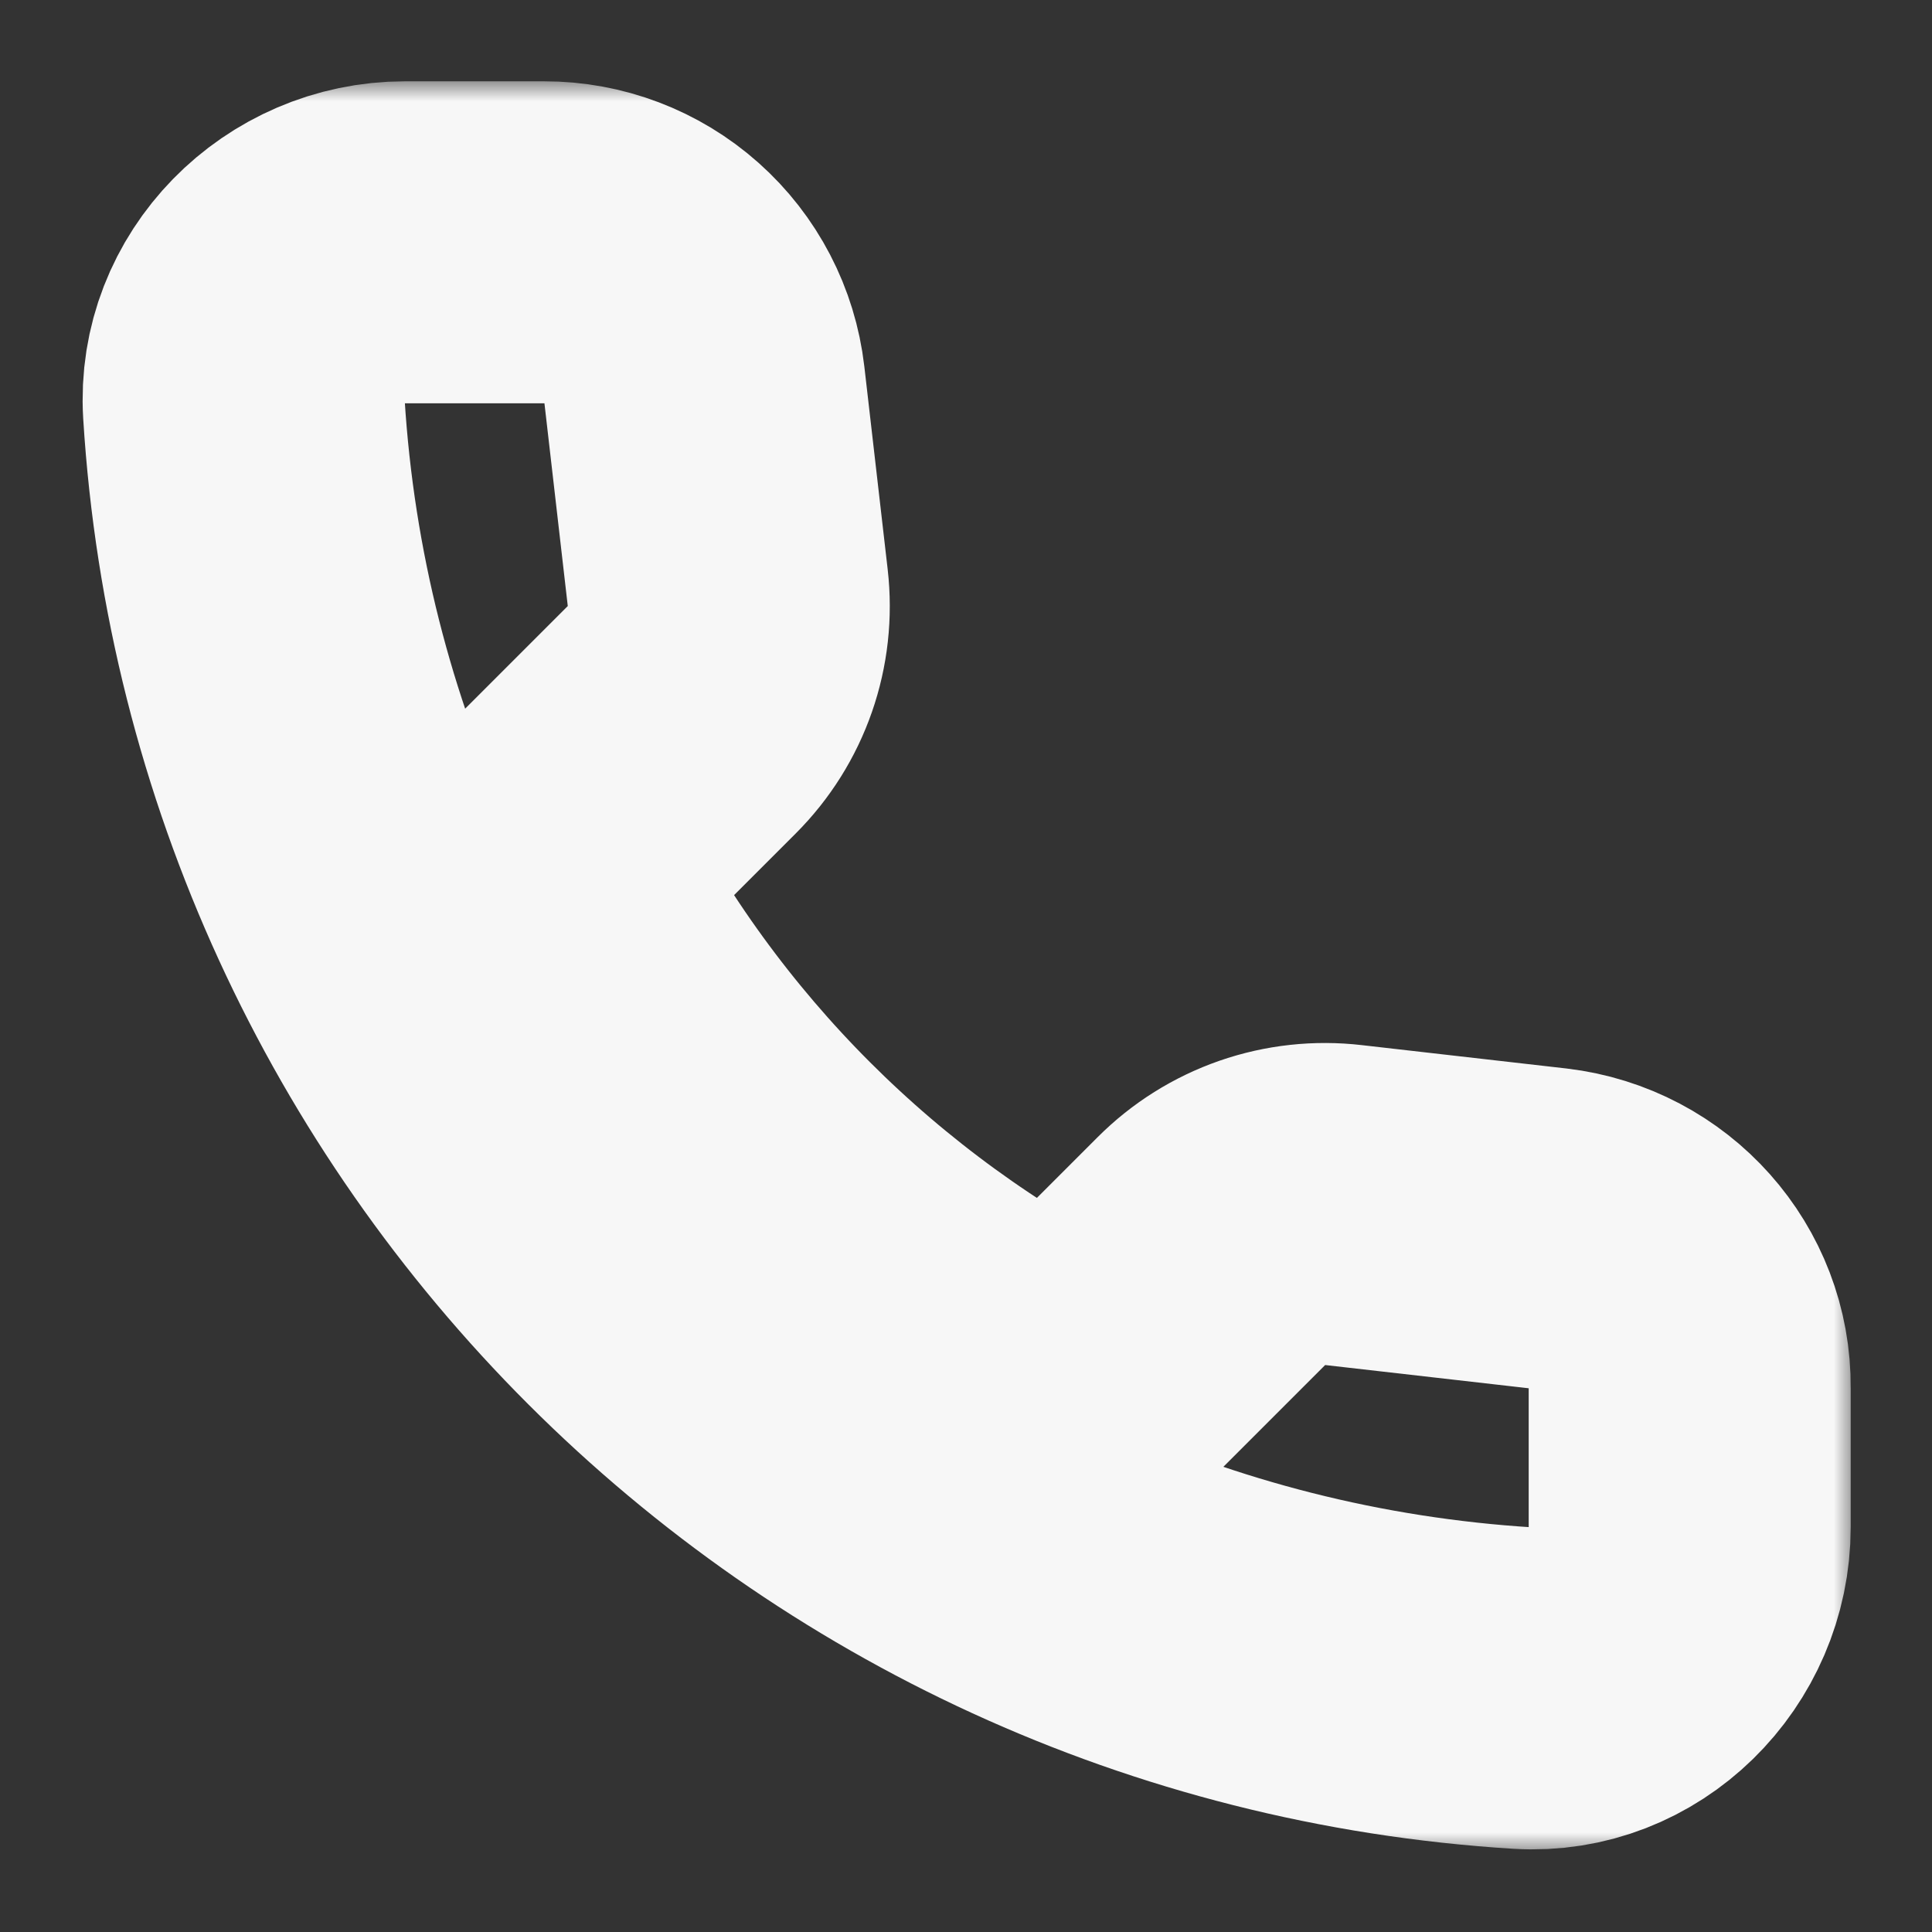 <svg width="48" height="48" viewBox="0 0 48 48" fill="none" xmlns="http://www.w3.org/2000/svg">
<rect x="0" y="0" width="48" height="48" fill="#333333" stroke="none"/>
<mask id="path-1-outside-1_45108_213" maskUnits="userSpaceOnUse" x="1.053" y="2.02" width="45" height="44" fill="black">
<rect fill="white" x="1.053" y="2.02" width="45" height="44"/>
<path d="M38.46 30.52L33.38 29.94C32.783 29.87 32.177 29.936 31.609 30.133C31.041 30.331 30.525 30.654 30.1 31.08L26.42 34.76C20.742 31.872 16.128 27.258 13.24 21.58L16.94 17.88C17.8 17.02 18.22 15.82 18.08 14.6L17.5 9.56C17.387 8.584 16.919 7.684 16.185 7.032C15.451 6.379 14.502 6.019 13.52 6.02H10.06C7.8 6.02 5.92 7.9 6.06 10.16C7.12 27.24 20.78 40.88 37.84 41.94C40.1 42.08 41.98 40.2 41.98 37.94V34.48C42 32.46 40.48 30.76 38.46 30.52Z"/>
</mask>
<path d="M38.46 30.52L33.38 29.94C32.783 29.87 32.177 29.936 31.609 30.133C31.041 30.331 30.525 30.654 30.1 31.08L26.42 34.76C20.742 31.872 16.128 27.258 13.24 21.58L16.94 17.88C17.8 17.02 18.22 15.82 18.08 14.6L17.5 9.56C17.387 8.584 16.919 7.684 16.185 7.032C15.451 6.379 14.502 6.019 13.52 6.02H10.06C7.8 6.02 5.92 7.9 6.06 10.16C7.12 27.24 20.78 40.88 37.84 41.94C40.1 42.08 41.98 40.2 41.98 37.94V34.48C42 32.46 40.48 30.76 38.46 30.52Z" stroke="#F7F7F7" stroke-width="8" mask="url(#path-1-outside-1_45108_213)"/>
</svg>

